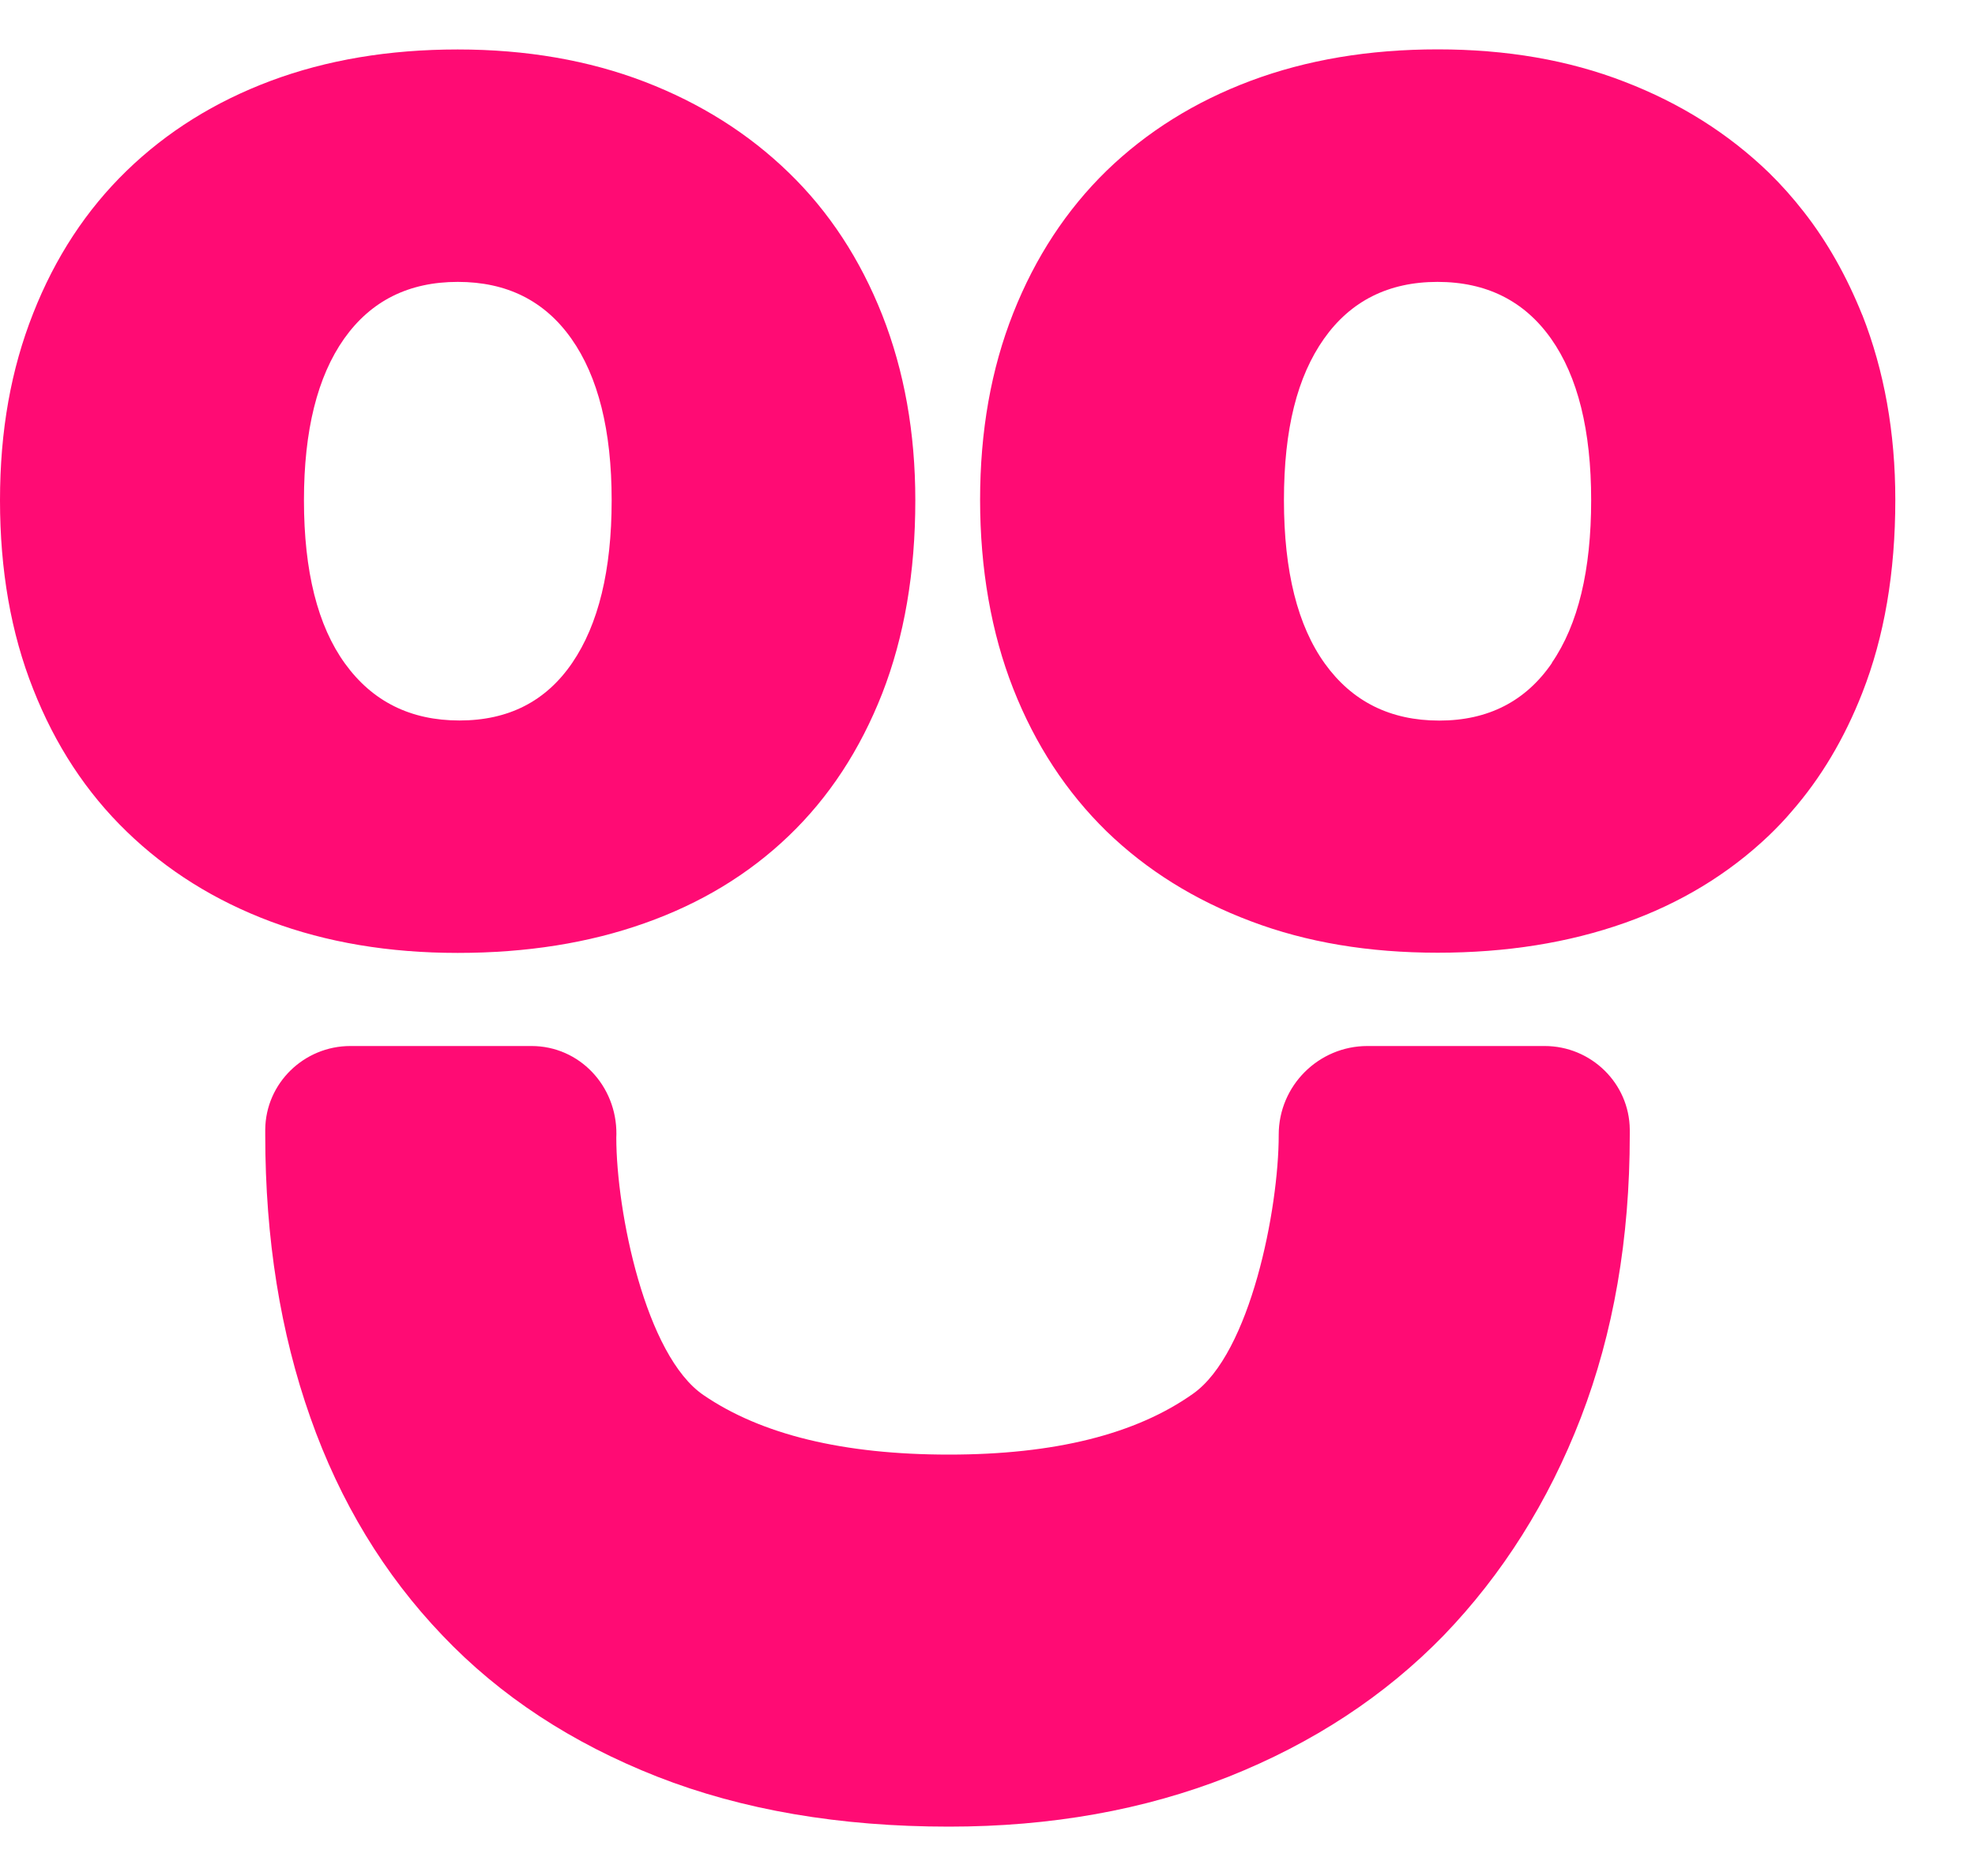 <svg width="20" height="19" viewBox="0 0 20 19" fill="none" xmlns="http://www.w3.org/2000/svg">
<path d="M9.269 5.067C9.269 5.799 9.157 6.45 8.934 7.023C8.709 7.596 8.394 8.076 7.987 8.466C7.58 8.856 7.094 9.15 6.528 9.35C5.962 9.551 5.331 9.651 4.635 9.651C3.938 9.651 3.308 9.545 2.741 9.333C2.175 9.121 1.689 8.816 1.282 8.421C0.874 8.026 0.559 7.546 0.336 6.979C0.111 6.412 0 5.775 0 5.067C0 4.359 0.112 3.739 0.336 3.173C0.559 2.606 0.875 2.125 1.282 1.73C1.689 1.335 2.175 1.031 2.741 0.819C3.308 0.607 3.938 0.501 4.635 0.501C5.331 0.501 5.962 0.611 6.528 0.828C7.094 1.046 7.58 1.353 7.987 1.748C8.395 2.143 8.71 2.624 8.934 3.19C9.157 3.757 9.269 4.382 9.269 5.067ZM3.078 5.067C3.078 5.786 3.217 6.339 3.494 6.721C3.772 7.105 4.158 7.297 4.653 7.297C5.149 7.297 5.529 7.103 5.795 6.713C6.06 6.324 6.194 5.775 6.194 5.067C6.194 4.359 6.057 3.814 5.786 3.43C5.515 3.046 5.132 2.855 4.636 2.855C4.14 2.855 3.757 3.046 3.485 3.43C3.214 3.814 3.078 4.359 3.078 5.067Z" fill="#FF0B74"/>
<path d="M18.858 3.19C18.702 2.802 18.507 2.453 18.266 2.145C18.156 2.004 18.039 1.872 17.912 1.748C17.503 1.353 17.017 1.046 16.451 0.828C15.884 0.608 15.255 0.5 14.559 0.5C13.862 0.5 13.233 0.606 12.666 0.818C12.1 1.03 11.614 1.334 11.206 1.729C10.801 2.124 10.484 2.606 10.261 3.17C10.036 3.738 9.925 4.368 9.925 5.063C9.925 5.759 10.038 6.41 10.261 6.976C10.484 7.543 10.801 8.024 11.206 8.42C11.614 8.815 12.1 9.117 12.666 9.33C13.233 9.545 13.862 9.649 14.559 9.649C15.255 9.649 15.884 9.548 16.451 9.348C17.017 9.148 17.503 8.852 17.912 8.463C17.992 8.386 18.072 8.303 18.142 8.22C18.44 7.879 18.677 7.48 18.858 7.019C19.082 6.449 19.193 5.796 19.193 5.063C19.193 4.38 19.081 3.755 18.858 3.188V3.19ZM15.717 6.713C15.452 7.101 15.071 7.298 14.575 7.298C14.079 7.298 13.693 7.105 13.417 6.722C13.141 6.339 13.002 5.788 13.002 5.066C13.002 4.344 13.137 3.814 13.408 3.43C13.678 3.048 14.062 2.855 14.557 2.855C15.053 2.855 15.437 3.048 15.707 3.43C15.978 3.814 16.113 4.359 16.113 5.066C16.113 5.772 15.982 6.325 15.714 6.714L15.717 6.713Z" fill="#FF0B74"/>
<path d="M16.504 11.44V11.495C16.504 12.546 16.339 13.5 16.009 14.357C15.68 15.21 15.213 15.947 14.621 16.562C14.023 17.177 13.295 17.654 12.442 17.994C11.585 18.332 10.642 18.5 9.609 18.5C8.505 18.5 7.519 18.332 6.656 17.994C5.792 17.654 5.065 17.179 4.479 16.562C3.891 15.947 3.443 15.21 3.143 14.357C2.84 13.5 2.686 12.546 2.686 11.495V11.44C2.69 10.971 3.078 10.594 3.548 10.594H5.382C5.869 10.594 6.246 10.999 6.242 11.487C6.242 11.498 6.241 11.51 6.241 11.521C6.241 12.27 6.536 13.73 7.125 14.13C7.71 14.53 8.54 14.732 9.609 14.732C10.677 14.732 11.501 14.527 12.081 14.116C12.662 13.707 12.949 12.244 12.949 11.496V11.492C12.949 10.996 13.353 10.594 13.847 10.594H15.642C16.112 10.594 16.5 10.971 16.504 11.44Z" fill="#FF0B74"/>
</svg>
